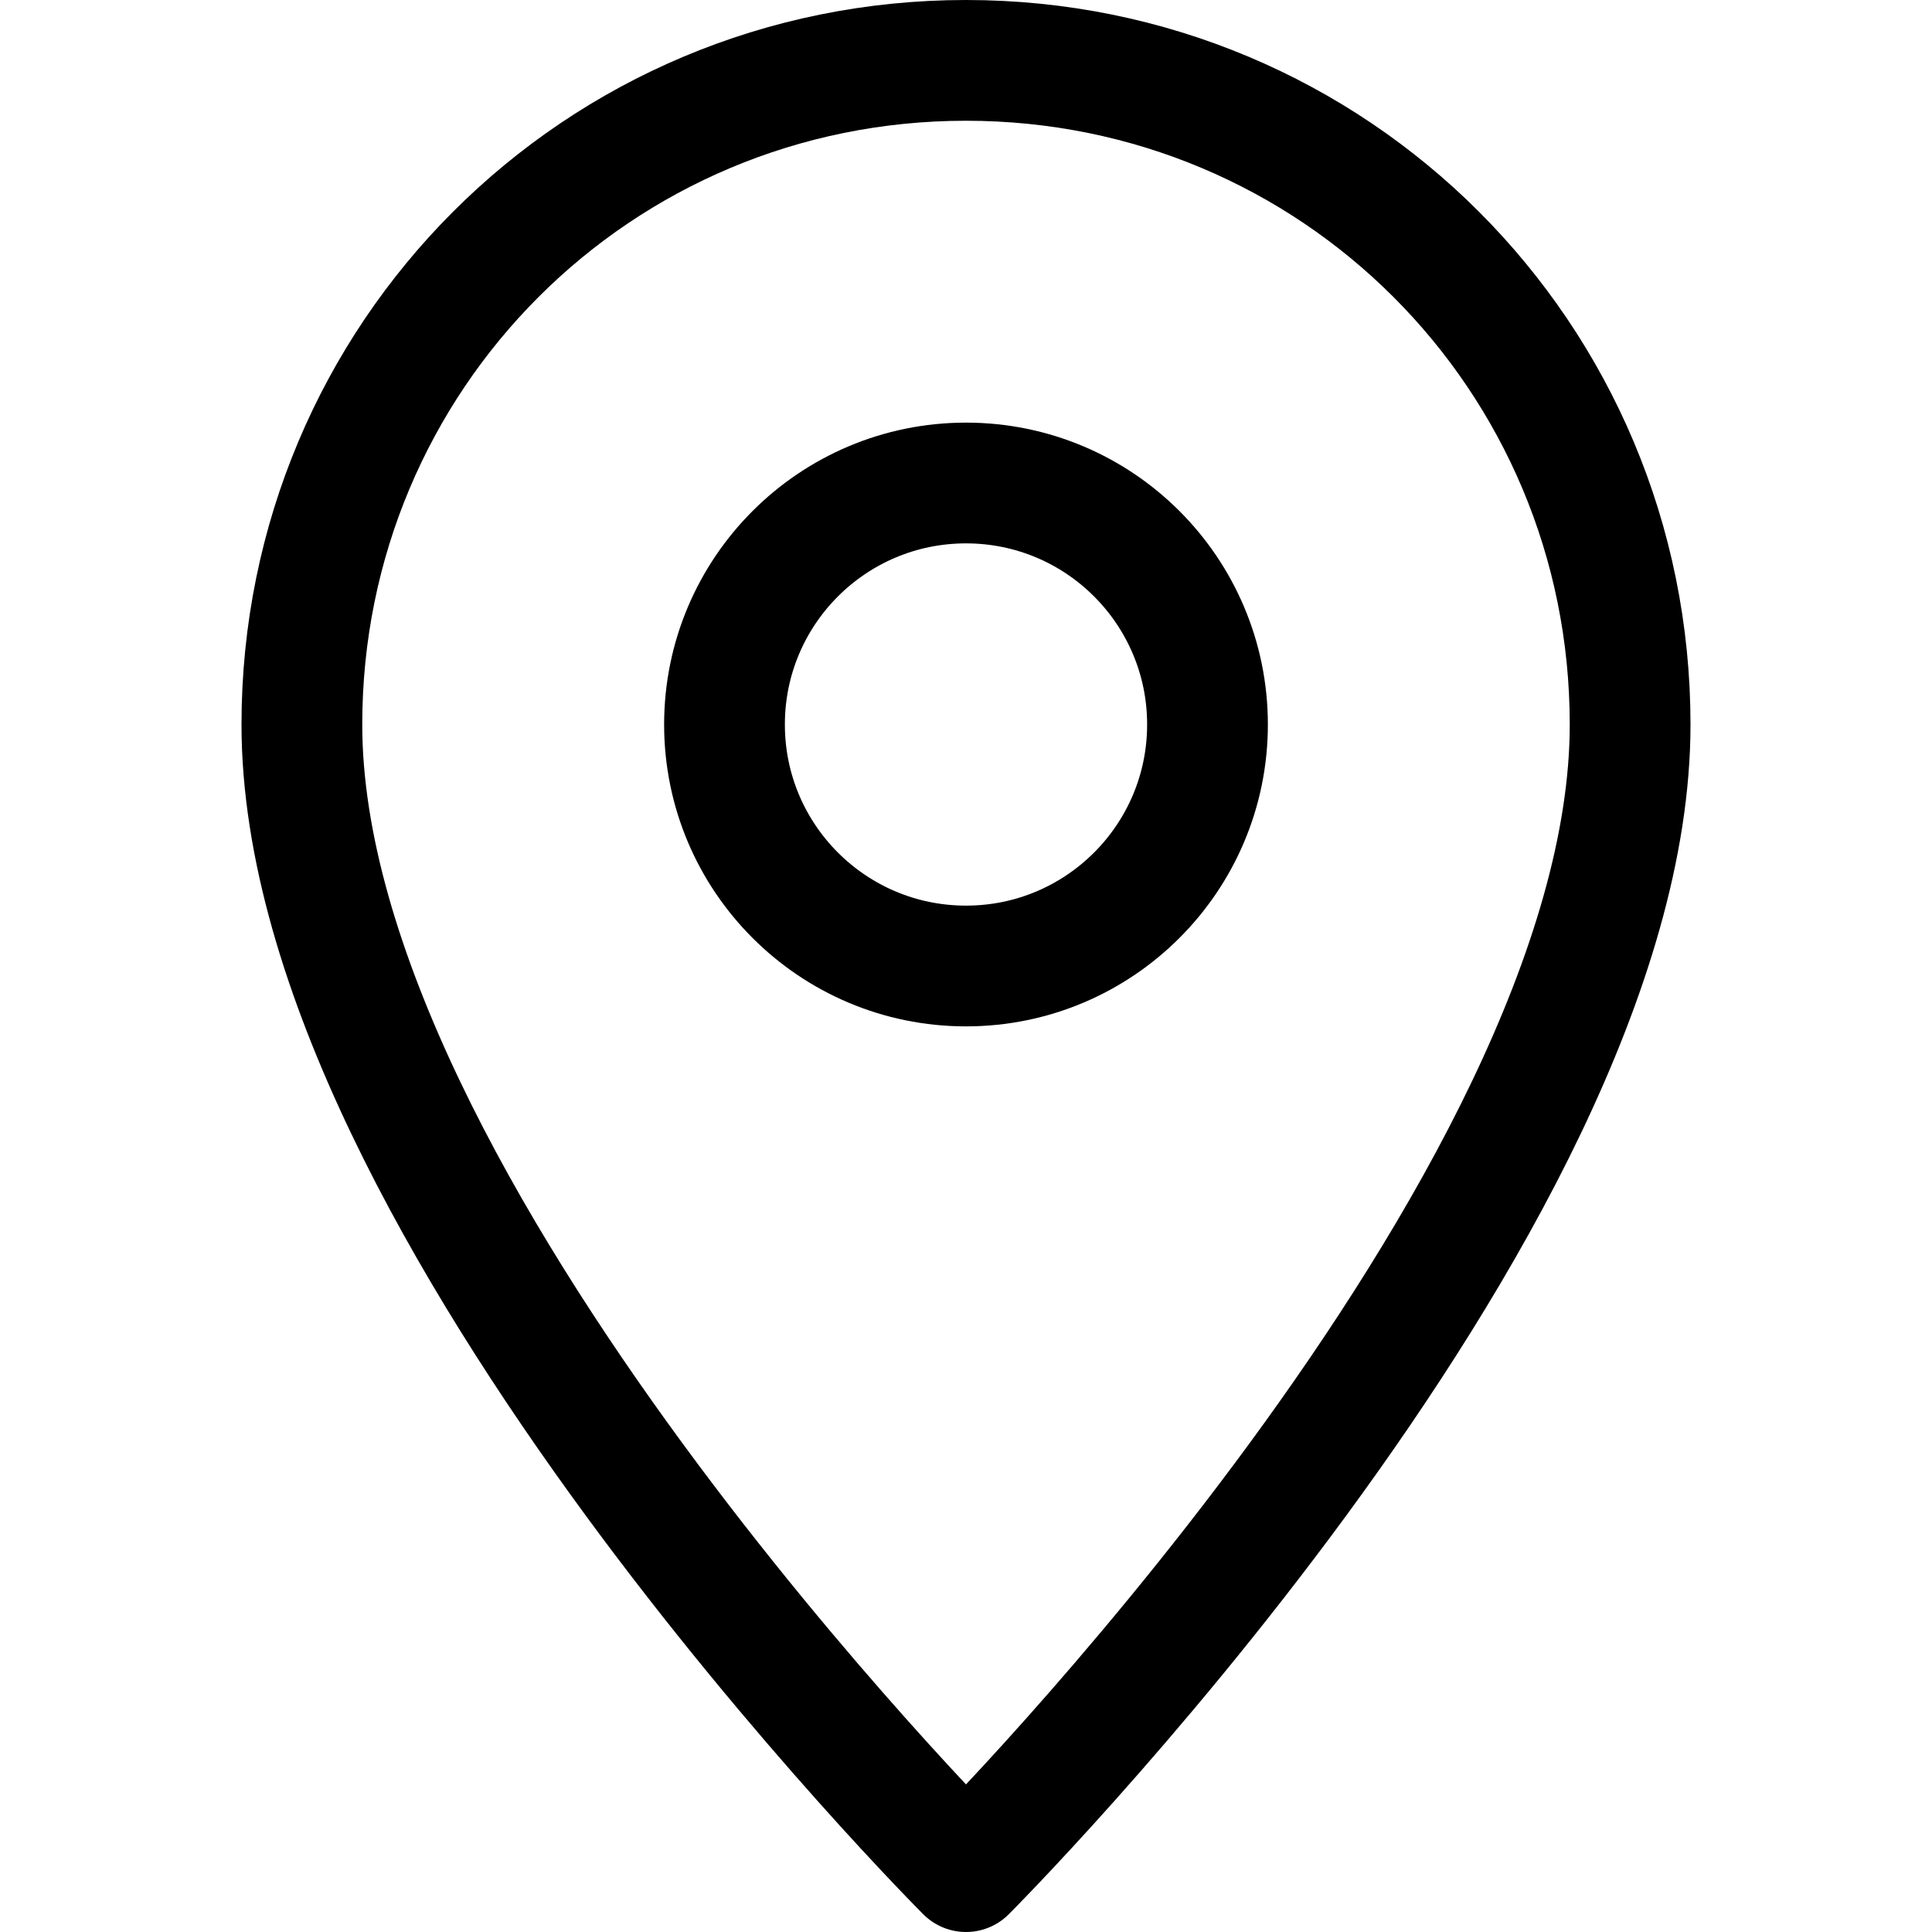 <svg xml:space="preserve" style="enable-background:new 0 0 32 32;" viewBox="0 0 32 32" y="0px" x="0px" xmlns:xlink="http://www.w3.org/1999/xlink" xmlns="http://www.w3.org/2000/svg" id="Stock_cut" version="1.1">
<style type="text/css">
	.st0{fill:none;stroke:#000000;stroke-width:2;stroke-linejoin:round;stroke-miterlimit:10;}
</style>
<desc></desc>
<g>
	<path d="M27,12c0-6.1-4.9-11-11-11S5,5.9,5,12c0,8,11,19,11,19S27,20,27,12z" class="st0"></path>
	<circle r="4" cy="12" cx="16" class="st0"></circle>
</g>
</svg>
